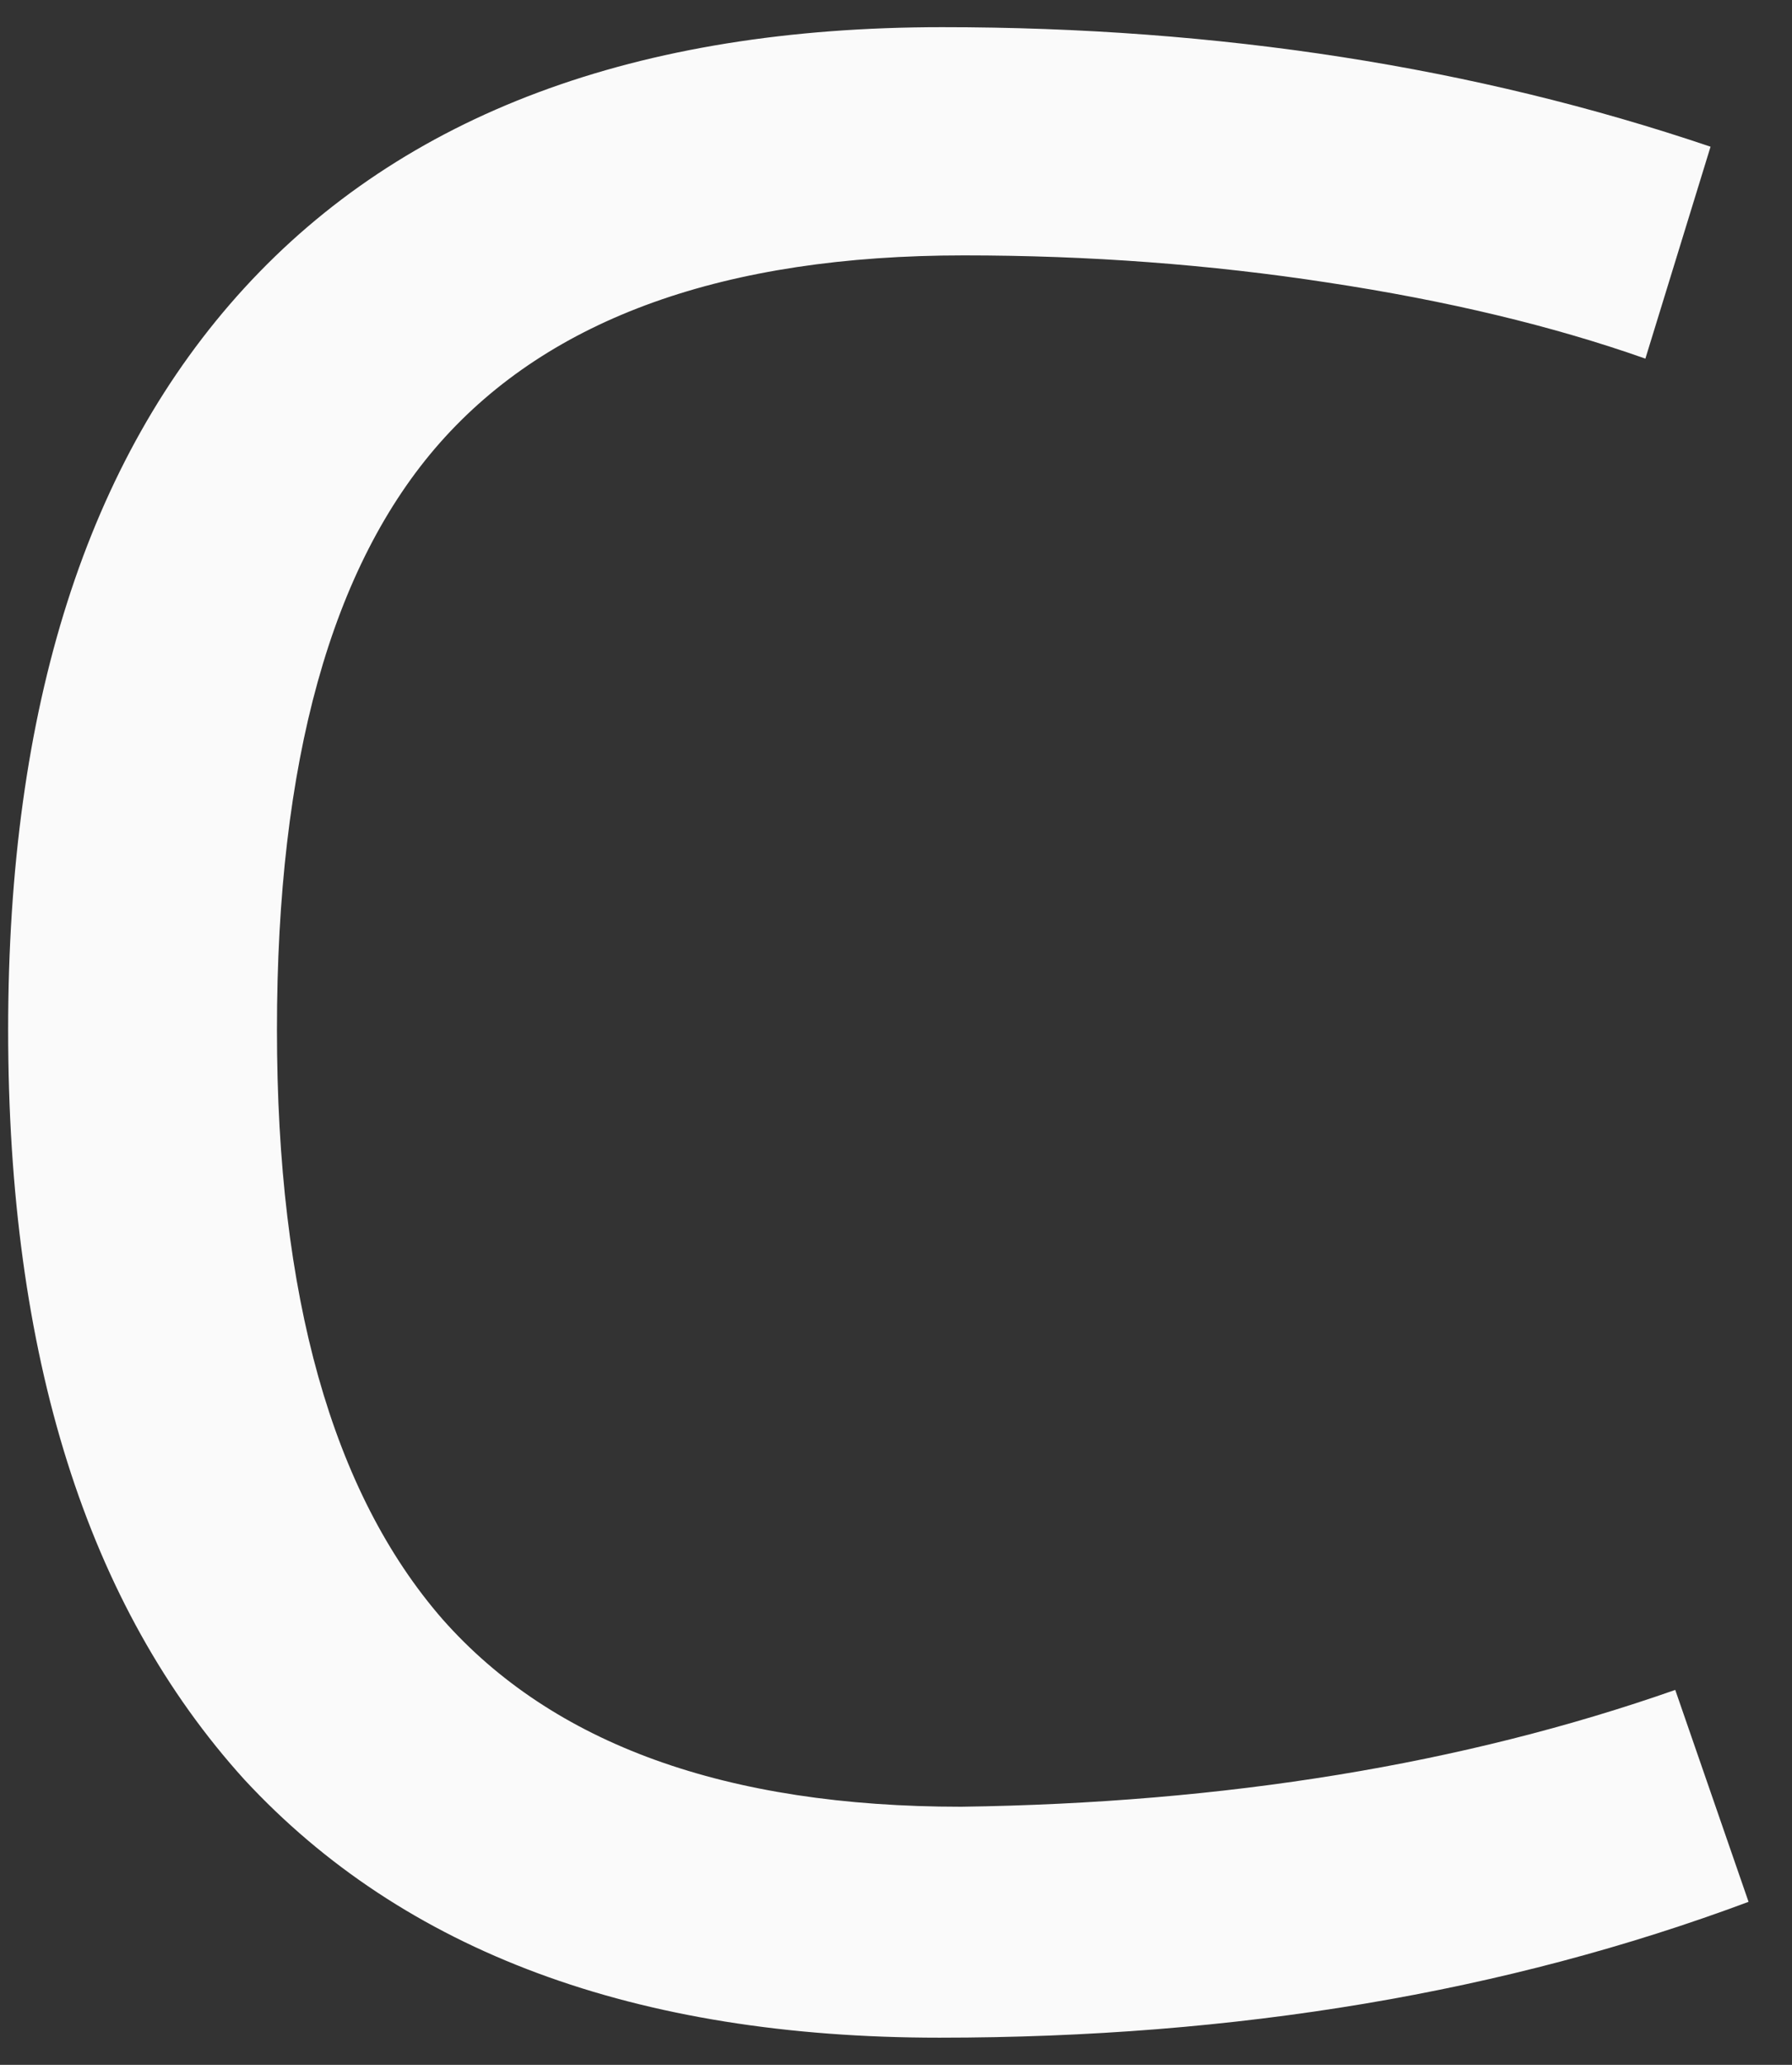 <?xml version="1.0" encoding="UTF-8"?> <svg xmlns="http://www.w3.org/2000/svg" width="33" height="38" viewBox="0 0 33 38" fill="none"><rect x="0" y="0" width="33" height="38" fill="#333333" stroke="none"/><path d="M17.3 37.5C11.7 37.5 7.433 35.917 4.5 32.75C1.6 29.55 0.15 24.95 0.15 18.95C0.15 13.017 1.6 8.467 4.5 5.3C7.433 2.1 11.717 0.5 17.35 0.5C22.45 0.5 27.167 1.233 31.5 2.7L30.3 6.6C28.6 6 26.65 5.533 24.45 5.2C22.283 4.867 20.05 4.7 17.75 4.7C13.35 4.7 10.133 5.85 8.1 8.15C6.1 10.417 5.1 14.017 5.1 18.95C5.1 23.85 6.117 27.467 8.15 29.8C10.183 32.1 13.367 33.25 17.7 33.25C22.567 33.183 26.95 32.467 30.85 31.1L32.2 35C27.733 36.667 22.767 37.5 17.3 37.5Z" fill="#FAFAFA"></path></svg> 